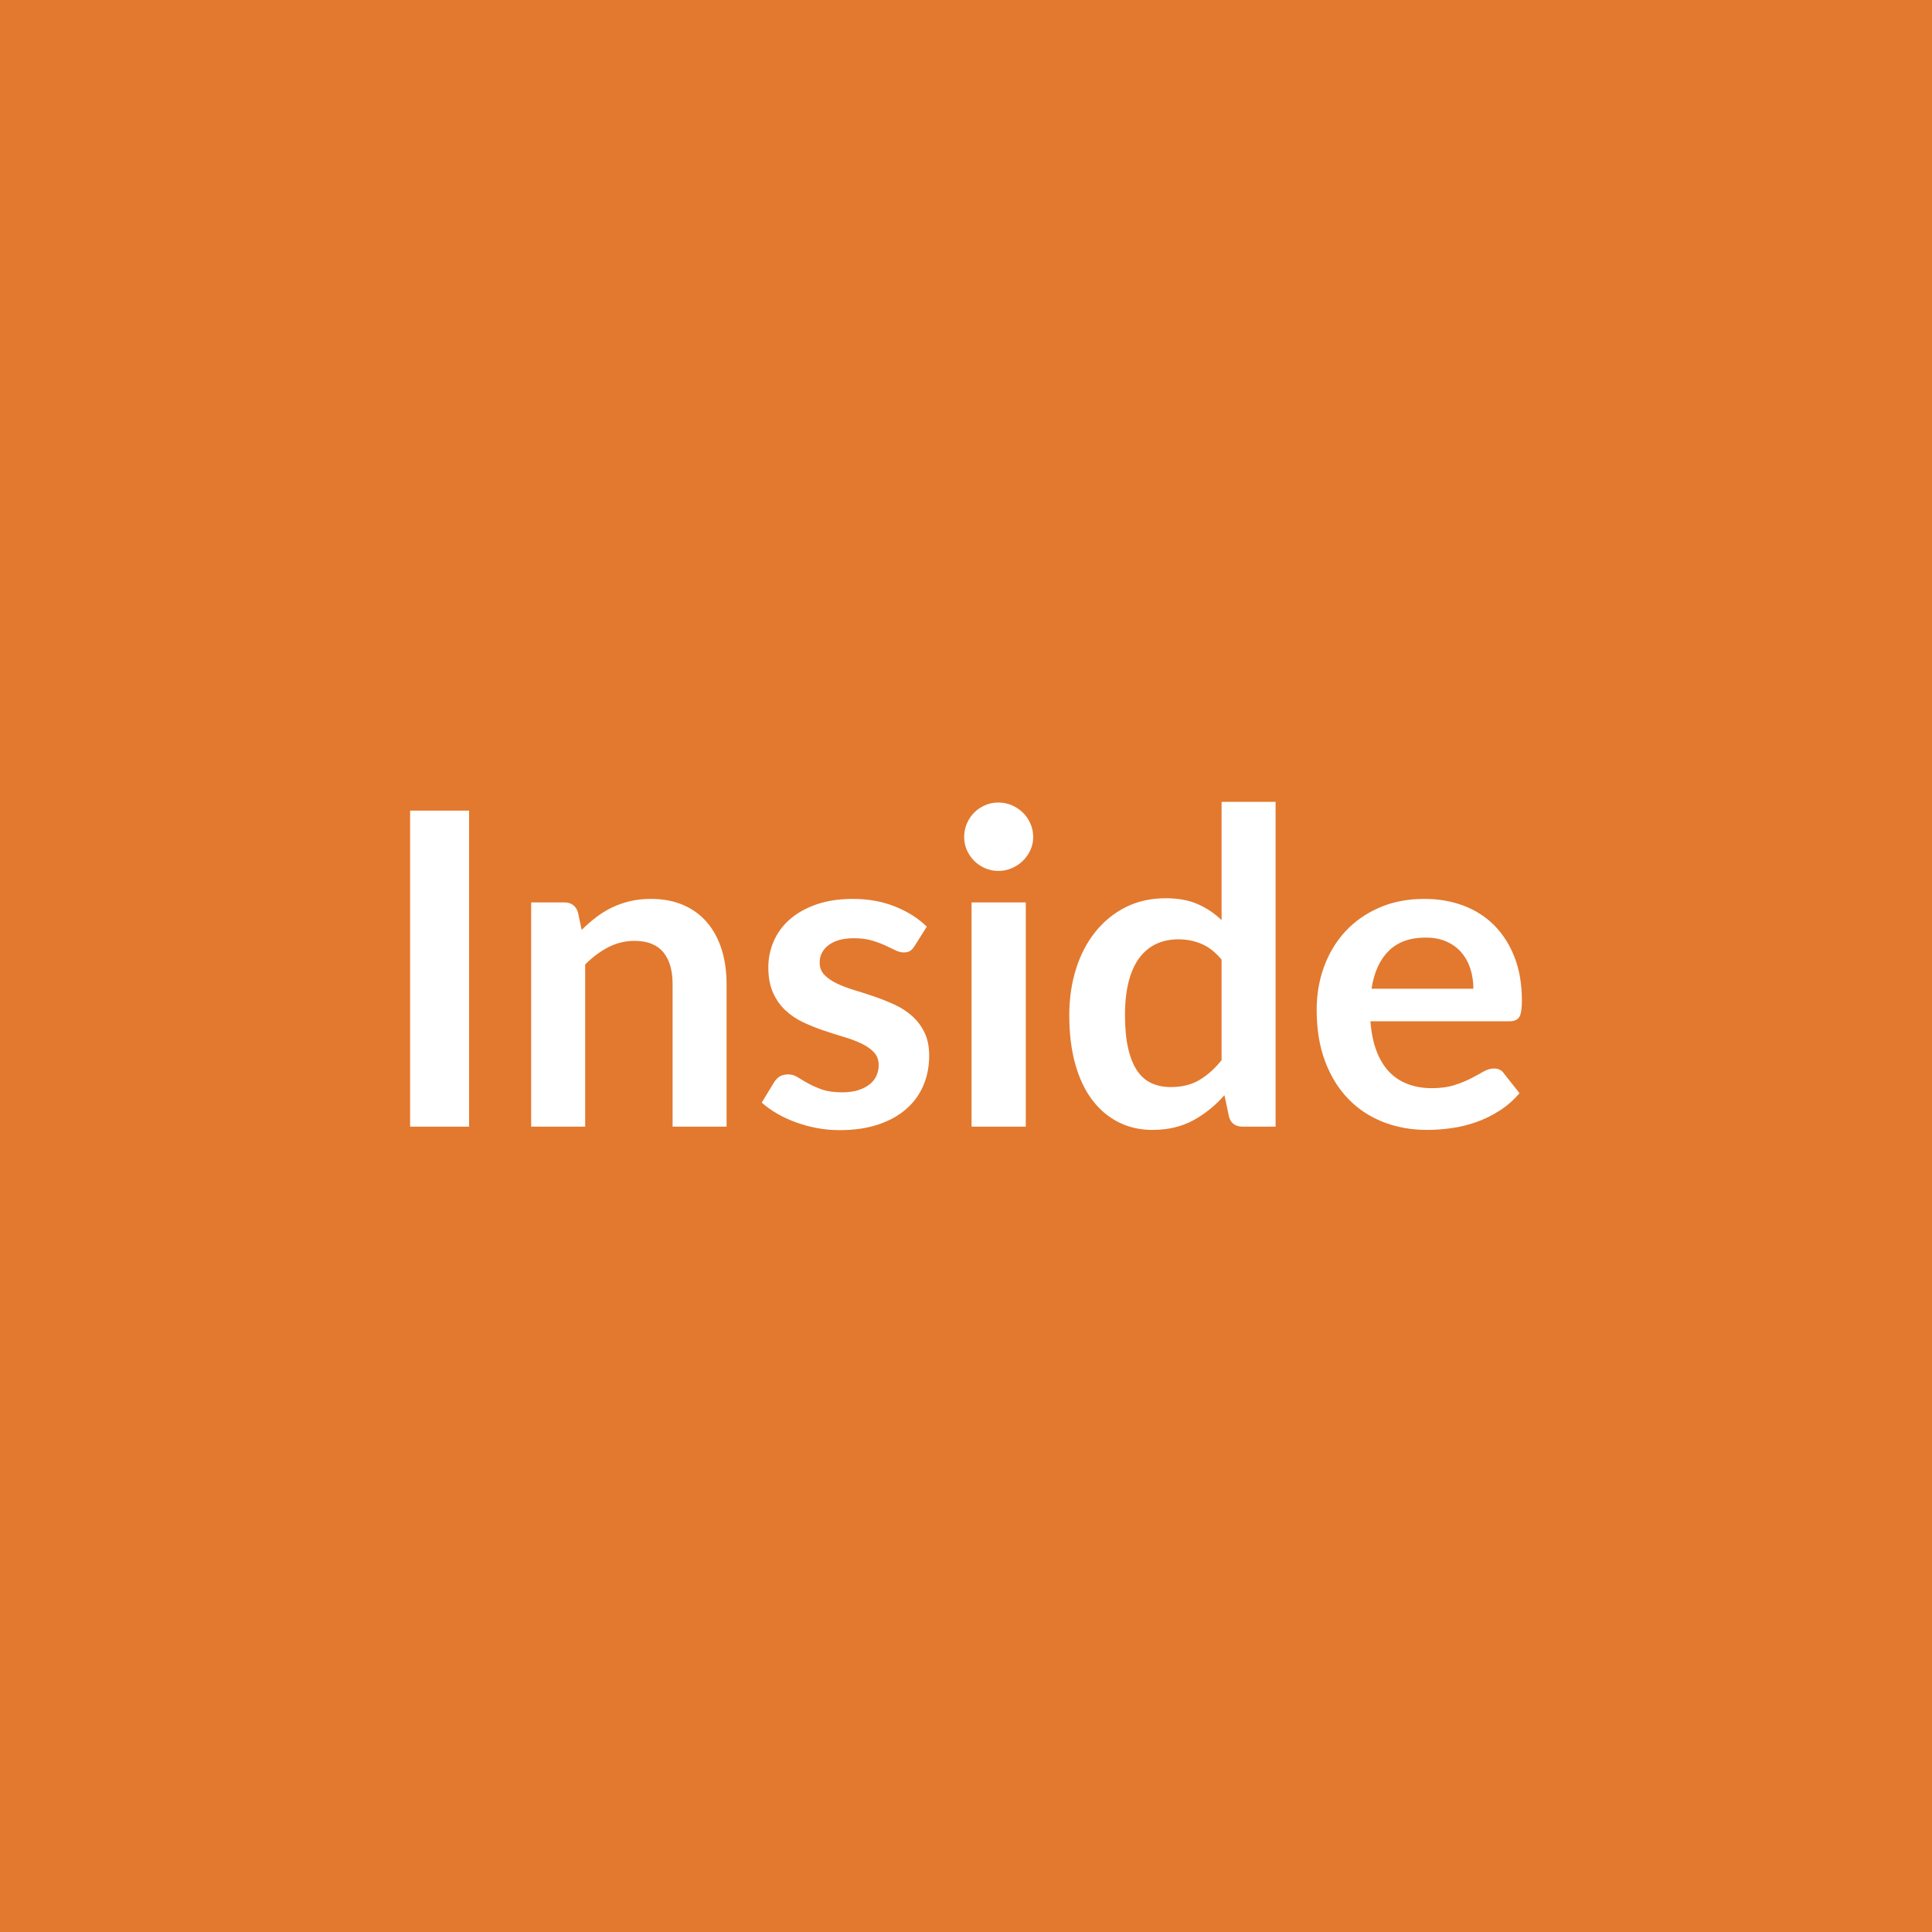 <svg xmlns="http://www.w3.org/2000/svg" width="800" height="800" viewBox="0 0 800 800"><rect width="100%" height="100%" fill="#E2792E"/><path fill="#FFFFFF" d="M194.245 335.655v130.86h-24.43v-130.86zm45.07 42.08 1.54 7.33q2.81-2.81 5.93-5.2 3.12-2.4 6.6-4.08 3.49-1.67 7.47-2.62t8.69-.95q7.6 0 13.48 2.58 5.89 2.58 9.82 7.24 3.94 4.66 5.98 11.13 2.03 6.47 2.03 14.25v59.1h-22.35v-59.1q0-8.5-3.89-13.16t-11.86-4.66q-5.79 0-10.86 2.62t-9.59 7.15v67.15h-22.36v-92.85h13.67q4.34 0 5.7 4.07m144.44 5.97-5.07 8.06q-.9 1.45-1.9 2.03-.99.59-2.53.59-1.63 0-3.49-.9-1.85-.91-4.3-2.04-2.44-1.13-5.56-2.04-3.12-.9-7.38-.9-6.6 0-10.36 2.8-3.76 2.81-3.76 7.33 0 2.99 1.95 5.03 1.95 2.03 5.16 3.57t7.28 2.76q4.08 1.22 8.29 2.67 4.2 1.45 8.28 3.31 4.07 1.85 7.28 4.7t5.16 6.83q1.95 3.99 1.95 9.6 0 6.69-2.4 12.35t-7.11 9.77q-4.7 4.12-11.63 6.43-6.92 2.31-15.97 2.31-4.8 0-9.37-.86t-8.77-2.4q-4.21-1.54-7.79-3.62-3.57-2.08-6.29-4.53l5.16-8.5q1-1.54 2.35-2.35 1.36-.82 3.44-.82t3.94 1.18q1.85 1.17 4.3 2.53 2.44 1.36 5.75 2.54 3.3 1.17 8.37 1.17 3.98 0 6.83-.95t4.7-2.49q1.86-1.54 2.72-3.57.86-2.04.86-4.21 0-3.26-1.95-5.34-1.94-2.08-5.15-3.62-3.22-1.54-7.34-2.76-4.11-1.22-8.41-2.67t-8.42-3.39q-4.12-1.95-7.33-4.94-3.21-2.98-5.16-7.33-1.94-4.34-1.94-10.49 0-5.71 2.26-10.86 2.26-5.16 6.65-9.01t10.95-6.15q6.56-2.31 15.16-2.31 9.59 0 17.47 3.17 7.87 3.16 13.12 8.32m18.55-10.04h22.45v92.85h-22.45zm25.52-27.06q0 2.89-1.17 5.43-1.18 2.53-3.13 4.43-1.94 1.9-4.57 3.03-2.62 1.14-5.61 1.14-2.89 0-5.47-1.14-2.58-1.13-4.48-3.03t-3.03-4.43q-1.13-2.54-1.13-5.43 0-2.99 1.13-5.61 1.13-2.63 3.03-4.53t4.48-3.03 5.47-1.13q2.99 0 5.61 1.13 2.63 1.13 4.57 3.03 1.95 1.9 3.13 4.53 1.17 2.62 1.17 5.61m78.01 92.4v-41.63q-3.8-4.62-8.28-6.52t-9.63-1.9q-5.07 0-9.15 1.9-4.07 1.9-6.96 5.75-2.9 3.85-4.44 9.77-1.54 5.93-1.54 13.98 0 8.15 1.32 13.81 1.31 5.65 3.75 9.23 2.44 3.57 5.97 5.16 3.53 1.58 7.88 1.58 6.97 0 11.85-2.9 4.89-2.89 9.23-8.23m0-106.97h22.36v134.48h-13.67q-4.43 0-5.61-4.07l-1.9-8.96q-5.61 6.42-12.9 10.41-7.28 3.98-16.96 3.98-7.61 0-13.94-3.17-6.34-3.17-10.91-9.19-4.57-6.01-7.06-14.88-2.48-8.87-2.48-20.28 0-10.31 2.8-19.18 2.81-8.87 8.06-15.39 5.24-6.51 12.58-10.18 7.33-3.66 16.47-3.66 7.78 0 13.3 2.44t9.86 6.61zm62.09 77.37h42.17q0-4.34-1.22-8.19-1.22-3.84-3.67-6.74-2.44-2.89-6.2-4.57-3.75-1.67-8.73-1.67-9.68 0-15.25 5.52-5.56 5.52-7.1 15.65m57.01 13.49h-57.47q.55 7.15 2.54 12.35 1.99 5.21 5.25 8.6t7.74 5.07q4.48 1.67 9.91 1.67t9.36-1.27q3.94-1.26 6.88-2.8t5.16-2.81q2.22-1.26 4.3-1.26 2.8 0 4.16 2.08l6.43 8.14q-3.71 4.35-8.33 7.29t-9.64 4.7q-5.02 1.77-10.22 2.49-5.21.73-10.1.73-9.68 0-18.01-3.22-8.32-3.21-14.48-9.5-6.15-6.29-9.68-15.56-3.53-9.28-3.53-21.5 0-9.5 3.08-17.87t8.82-14.57q5.75-6.2 14.03-9.82t18.69-3.62q8.78 0 16.2 2.8 7.42 2.81 12.76 8.19 5.34 5.39 8.37 13.22t3.03 17.87q0 5.07-1.08 6.83-1.09 1.77-4.17 1.77"/></svg>
